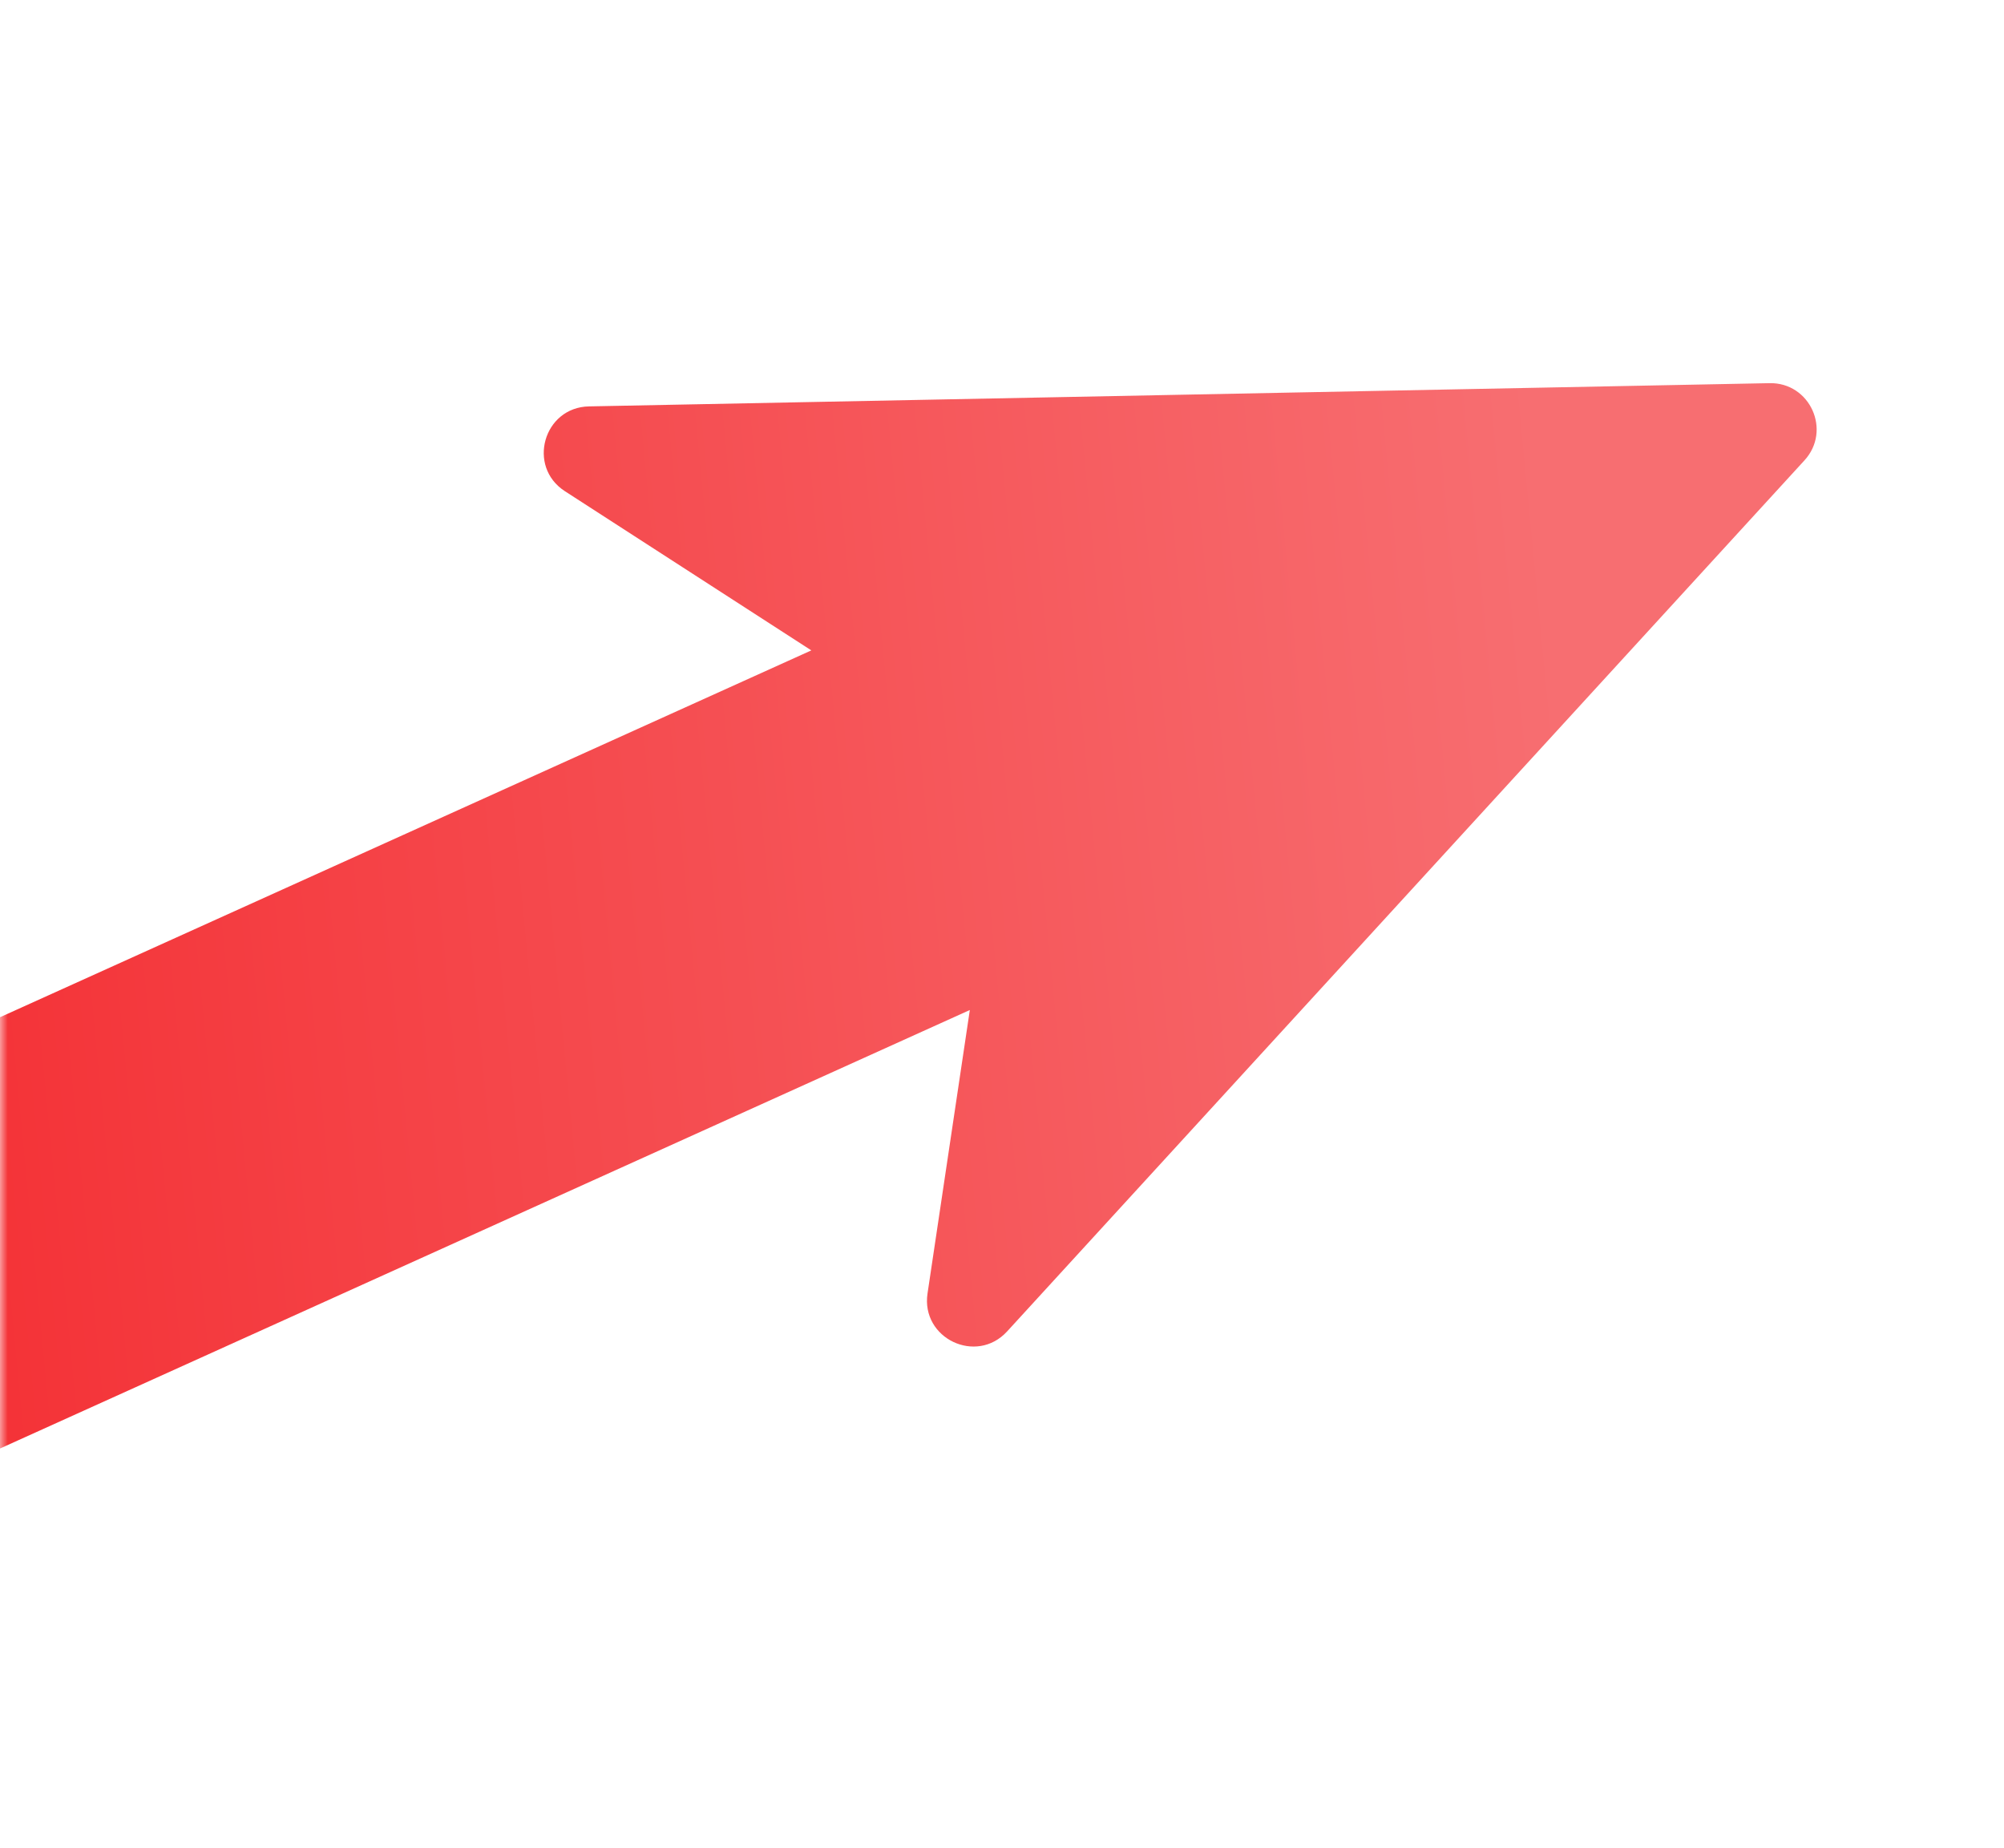<?xml version="1.0" encoding="UTF-8"?> <svg xmlns="http://www.w3.org/2000/svg" width="128" height="118" viewBox="0 0 128 118" fill="none"><mask id="mask0_3673_9501" style="mask-type:alpha" maskUnits="userSpaceOnUse" x="0" y="0" width="128" height="118"><rect width="128" height="118" rx="16" fill="#F6F7F9"></rect></mask><g mask="url(#mask0_3673_9501)"><path d="M59.243 82.604C58.814 85.477 62.365 87.169 64.326 85.027L115.255 29.4C117.003 27.491 115.613 24.418 113.026 24.469L37.621 25.953C34.717 26.01 33.642 29.793 36.082 31.369L51.821 41.535L-21.649 74.748C-24.176 75.89 -25.298 78.864 -24.156 81.39L-17.953 95.112C-16.811 97.638 -13.837 98.76 -11.311 97.618L61.945 64.501L59.243 82.604Z" fill="url(#paint0_linear_3673_9501)"></path></g><defs><linearGradient id="paint0_linear_3673_9501" x1="100.369" y1="51.455" x2="-33.576" y2="64.343" gradientUnits="userSpaceOnUse"><stop stop-color="#F76E71"></stop><stop offset="1" stop-color="#F32126"></stop></linearGradient></defs></svg> 